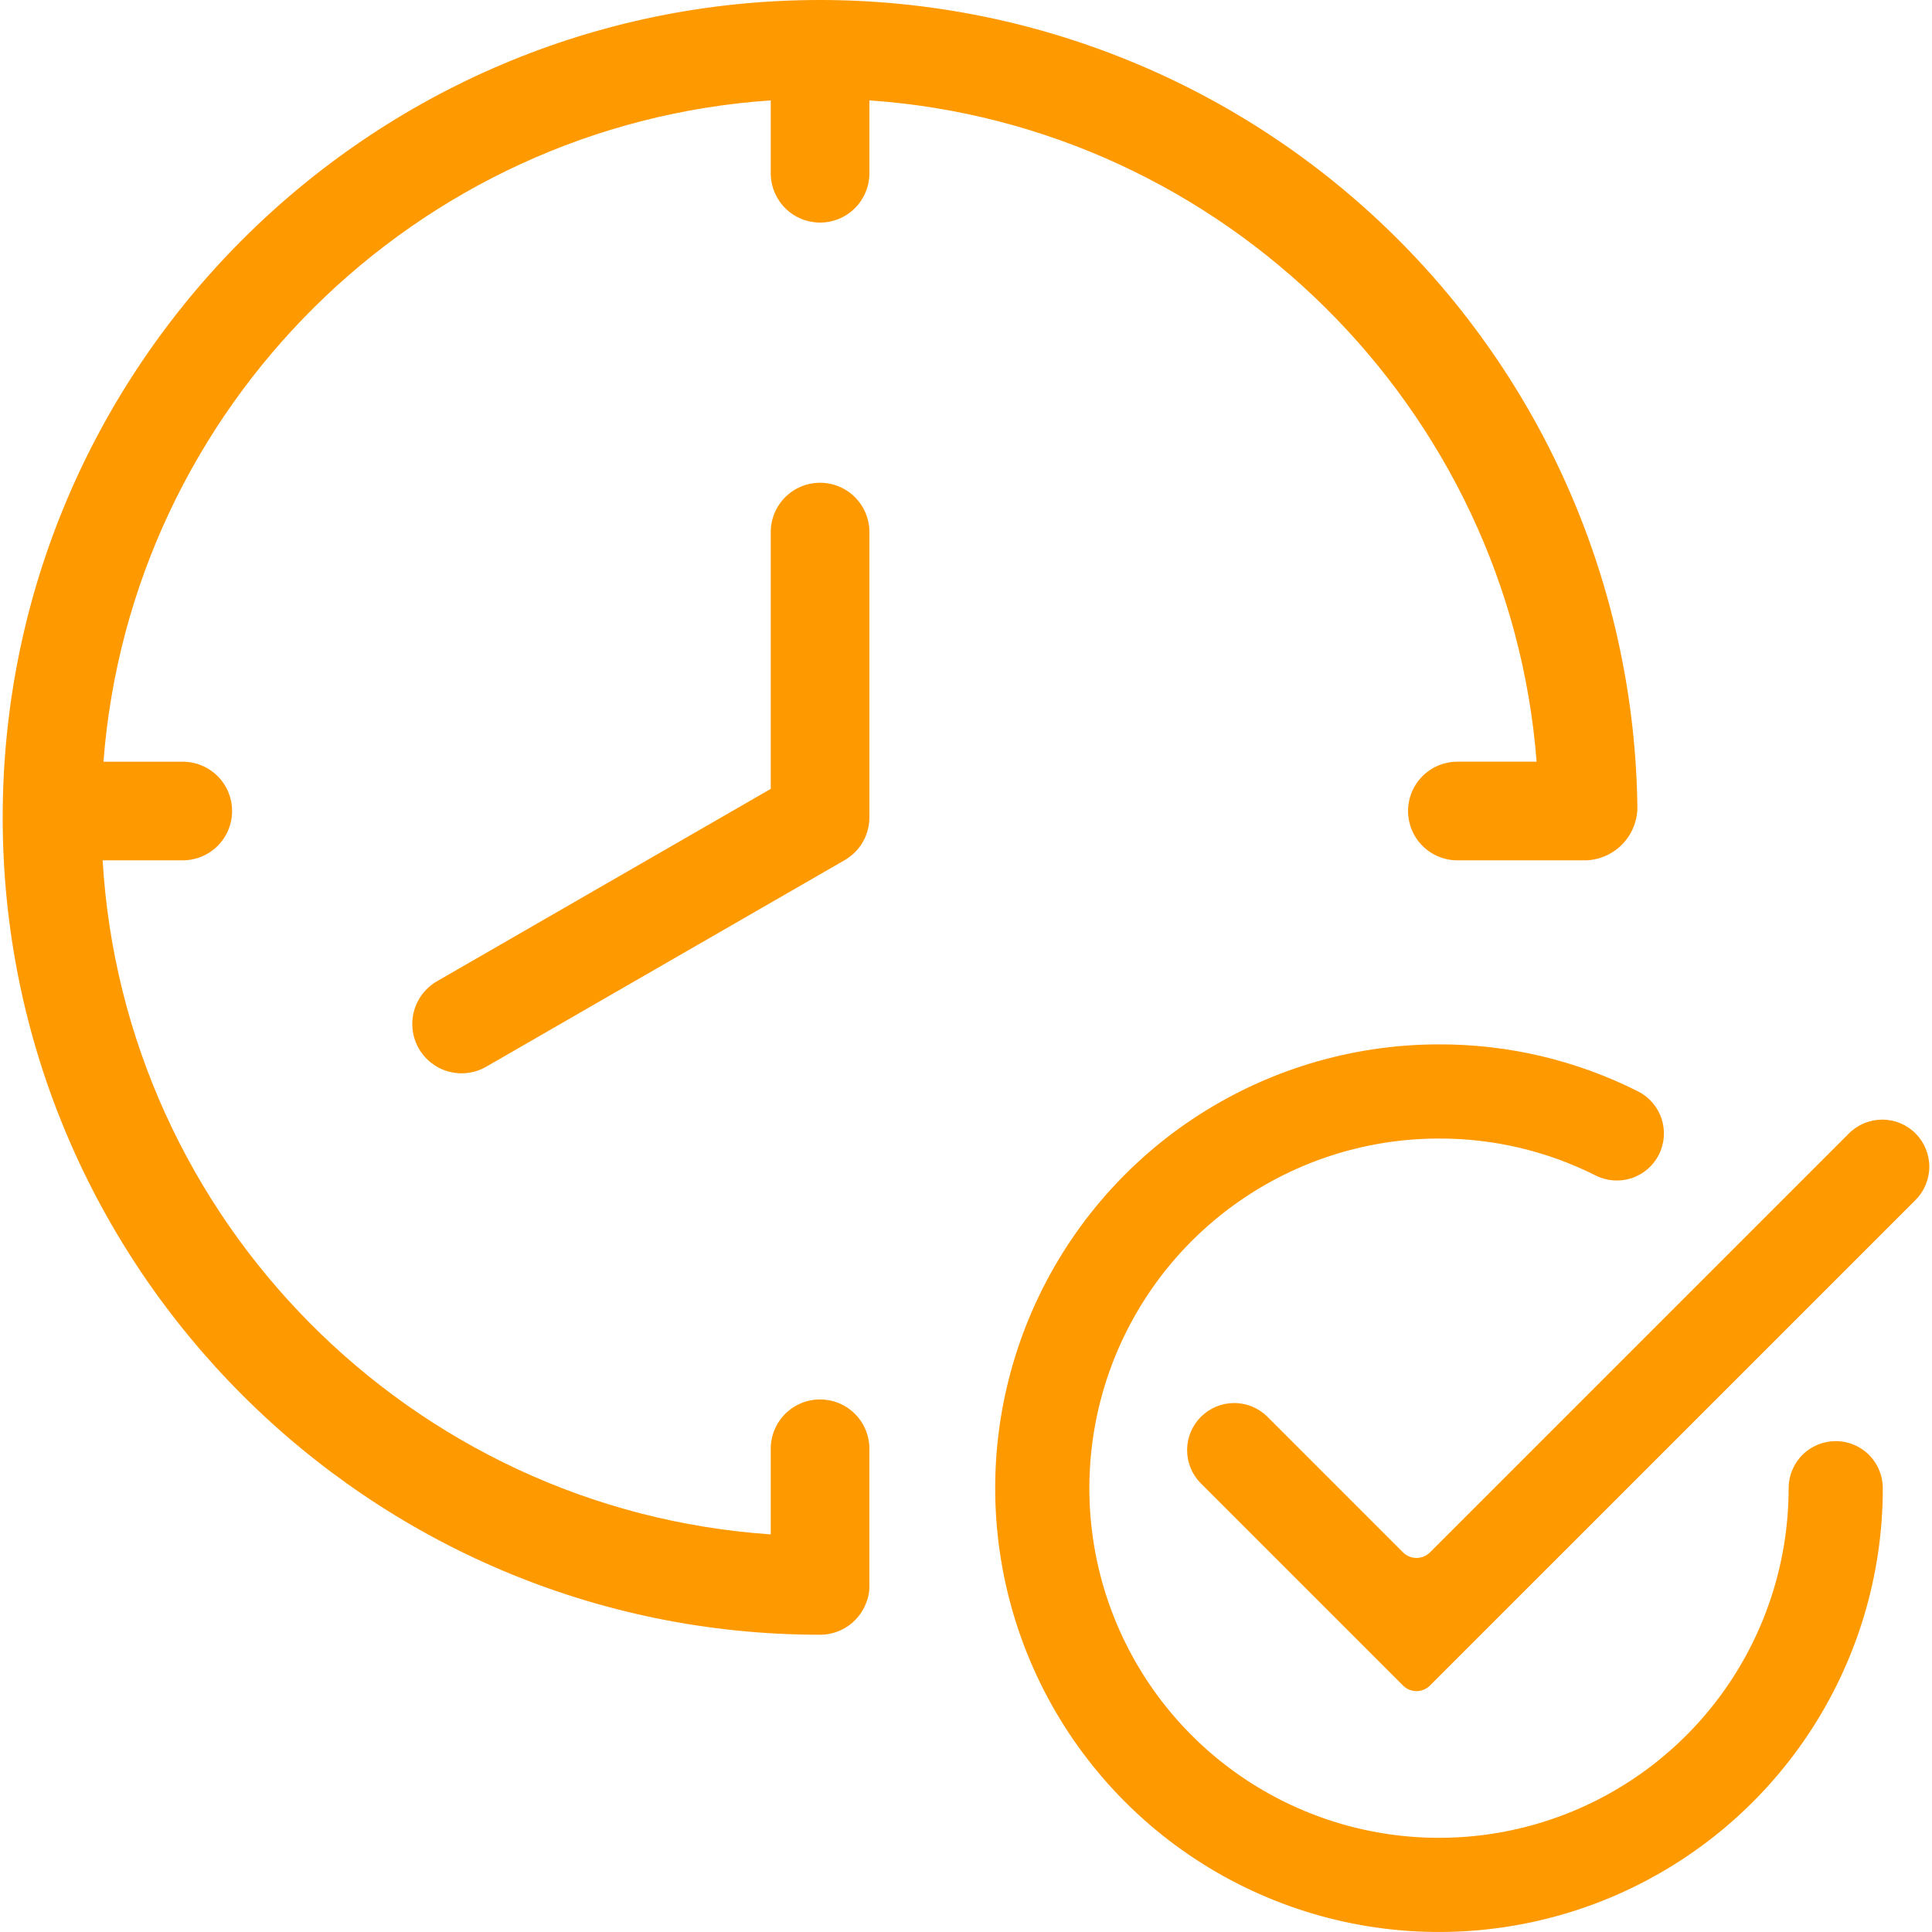 <svg width="72" height="72" viewBox="0 0 72 72" fill="none" xmlns="http://www.w3.org/2000/svg">
<g id="fi_9905583" clip-path="url(#clip0_1_657)">
<path id="Vector" d="M71.386 42.239C71.056 41.91 70.61 41.725 70.145 41.725C69.68 41.725 69.233 41.91 68.904 42.239L53.291 57.852C53.225 57.918 53.147 57.97 53.061 58.006C52.974 58.042 52.882 58.06 52.789 58.06C52.696 58.06 52.603 58.042 52.517 58.006C52.431 57.97 52.352 57.918 52.286 57.852L47.226 52.791C46.896 52.467 46.451 52.285 45.988 52.287C45.525 52.289 45.081 52.474 44.754 52.801C44.427 53.129 44.242 53.572 44.24 54.035C44.238 54.498 44.419 54.943 44.744 55.273L52.286 62.815C52.352 62.881 52.431 62.933 52.517 62.969C52.603 63.005 52.696 63.023 52.789 63.023C52.882 63.023 52.974 63.005 53.061 62.969C53.147 62.933 53.225 62.881 53.291 62.815L71.386 44.721C71.549 44.558 71.678 44.364 71.766 44.151C71.854 43.938 71.9 43.71 71.9 43.48C71.9 43.249 71.854 43.021 71.766 42.808C71.678 42.595 71.549 42.402 71.386 42.239Z" fill="#FF9900"/>
<path id="Vector_2" d="M68.412 53.706C67.947 53.706 67.5 53.891 67.171 54.22C66.842 54.549 66.657 54.995 66.657 55.461C66.657 58.038 65.893 60.557 64.462 62.7C63.03 64.843 60.995 66.513 58.614 67.499C56.233 68.485 53.613 68.743 51.085 68.24C48.558 67.737 46.236 66.496 44.414 64.674C42.591 62.852 41.35 60.53 40.847 58.002C40.345 55.475 40.603 52.855 41.589 50.474C42.575 48.093 44.245 46.058 46.388 44.626C48.531 43.194 51.05 42.43 53.627 42.43C55.655 42.424 57.656 42.896 59.468 43.808C59.884 44.017 60.365 44.052 60.807 43.906C61.249 43.76 61.614 43.444 61.823 43.028C62.032 42.612 62.067 42.13 61.921 41.689C61.775 41.247 61.459 40.881 61.043 40.672C58.743 39.513 56.202 38.913 53.627 38.921C50.356 38.921 47.158 39.891 44.438 41.708C41.718 43.525 39.599 46.108 38.347 49.131C37.095 52.153 36.767 55.478 37.406 58.687C38.044 61.895 39.619 64.842 41.932 67.155C44.245 69.468 47.192 71.043 50.4 71.682C53.608 72.32 56.934 71.992 59.956 70.741C62.978 69.489 65.562 67.369 67.379 64.649C69.197 61.929 70.167 58.732 70.167 55.461C70.167 54.995 69.982 54.549 69.653 54.22C69.324 53.891 68.877 53.706 68.412 53.706Z" fill="#FF9900"/>
<path id="Vector_3" d="M57.265 28.386H54.312C53.825 28.386 53.357 28.58 53.012 28.924C52.668 29.269 52.474 29.736 52.474 30.224C52.474 30.711 52.668 31.179 53.012 31.523C53.357 31.868 53.825 32.062 54.312 32.062H59.112C59.618 32.043 60.099 31.83 60.454 31.468C60.809 31.106 61.011 30.622 61.021 30.115C60.929 22.096 57.68 14.438 51.978 8.8C46.276 3.162 38.581 0 30.562 0C13.765 0 0.1 13.665 0.1 30.461C0.1 47.258 13.765 60.922 30.562 60.922C30.956 60.922 31.339 60.795 31.656 60.561C31.972 60.326 32.205 59.996 32.32 59.619C32.374 59.462 32.401 59.296 32.399 59.13V53.974C32.395 53.49 32.199 53.026 31.855 52.685C31.511 52.344 31.046 52.153 30.561 52.153C30.077 52.153 29.611 52.344 29.267 52.685C28.923 53.026 28.728 53.49 28.723 53.974V57.182C15.337 56.271 4.62 45.48 3.825 32.062H6.811C7.298 32.062 7.766 31.869 8.111 31.524C8.455 31.18 8.649 30.712 8.649 30.225C8.649 29.737 8.455 29.27 8.111 28.925C7.766 28.581 7.298 28.387 6.811 28.387H3.856C4.872 15.188 15.495 4.641 28.724 3.741V6.473C28.728 6.958 28.924 7.421 29.268 7.763C29.612 8.104 30.077 8.295 30.562 8.295C31.046 8.295 31.511 8.104 31.856 7.763C32.2 7.421 32.395 6.958 32.4 6.473V3.741C45.577 4.647 56.244 15.214 57.265 28.386Z" fill="#FF9900"/>
<path id="Vector_4" d="M30.562 17.991C30.074 17.991 29.607 18.185 29.262 18.529C28.918 18.874 28.724 19.341 28.724 19.829V29.399L16.296 36.562C16.085 36.682 15.9 36.842 15.751 37.034C15.602 37.225 15.493 37.444 15.429 37.678C15.366 37.912 15.349 38.156 15.38 38.397C15.411 38.637 15.489 38.869 15.61 39.079C15.731 39.289 15.893 39.473 16.085 39.62C16.278 39.768 16.497 39.876 16.732 39.938C16.966 40 17.21 40.015 17.451 39.982C17.691 39.95 17.922 39.87 18.131 39.747L31.48 32.054C31.513 32.035 31.543 32.016 31.57 31.998C31.825 31.831 32.035 31.603 32.179 31.335C32.324 31.067 32.4 30.767 32.4 30.462V19.829C32.4 19.587 32.352 19.349 32.26 19.125C32.168 18.902 32.032 18.7 31.862 18.529C31.691 18.358 31.488 18.223 31.265 18.131C31.042 18.038 30.803 17.991 30.562 17.991Z" fill="#FF9900"/>
</g>
<defs>
<clipPath id="clip0_1_657">
<rect width="72" height="72" fill="white"/>
</clipPath>
</defs>
</svg>
